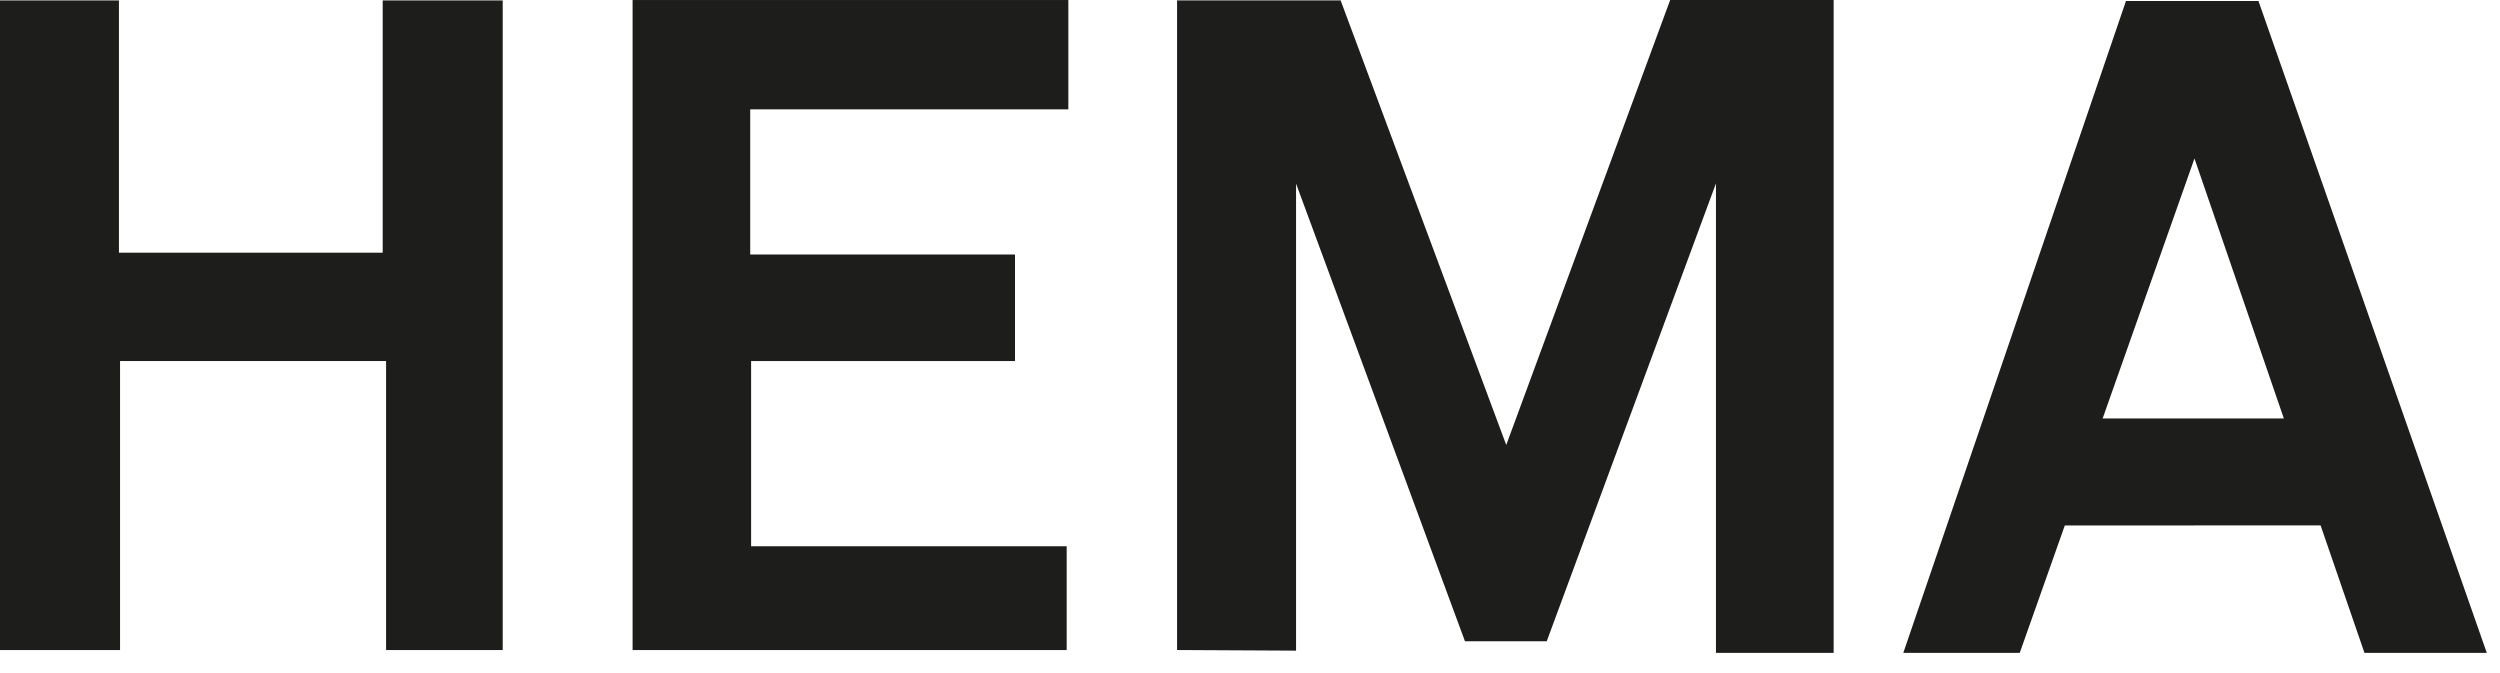 <?xml version="1.0" encoding="UTF-8"?>
<svg width="104px" height="28px" viewBox="0 0 104 28" version="1.1" xmlns="http://www.w3.org/2000/svg" xmlns:xlink="http://www.w3.org/1999/xlink">
    <title>Group 3</title>
    <g id="Design" stroke="none" stroke-width="1" fill="none" fill-rule="evenodd">
        <g id="Homepagina" transform="translate(-140, -1052)" fill="#1D1D1B">
            <g id="Group-3" transform="translate(140, 1052)">
                <polygon id="Fill-1" points="15.92 0.018 15.92 10.512 4.948 10.512 4.948 0.018 0 0.018 0 0.205 0 27.042 4.994 27.042 4.994 15.019 16.061 15.019 16.061 27.042 20.913 27.042 20.913 0.018"></polygon>
                <polygon id="Fill-2" points="44.443 0.001 26.316 0.001 26.316 27.042 44.374 27.042 44.374 22.725 31.246 22.725 31.246 15.02 42.224 15.02 42.224 10.587 31.209 10.587 31.209 4.549 44.443 4.549"></polygon>
                <polygon id="Fill-3" points="48.966 27.041 48.966 0.017 55.77 0.017 62.66 18.51 69.479 0 76.28 0 76.28 27.159 71.384 27.159 71.384 7.63 64.344 26.676 60.942 26.676 53.916 7.639 53.916 27.067"></polygon>
                <polygon id="Fill-4" points="103.45 27.158 98.361 27.158 96.537 21.857 85.896 21.859 84.022 27.158 79.178 27.158 82.514 17.395 87.47 17.407 95.008 17.407 91.29 6.593 87.47 17.407 82.514 17.395 88.44 0.042 93.952 0.042"></polygon>
            </g>
        </g>
    </g>
</svg>